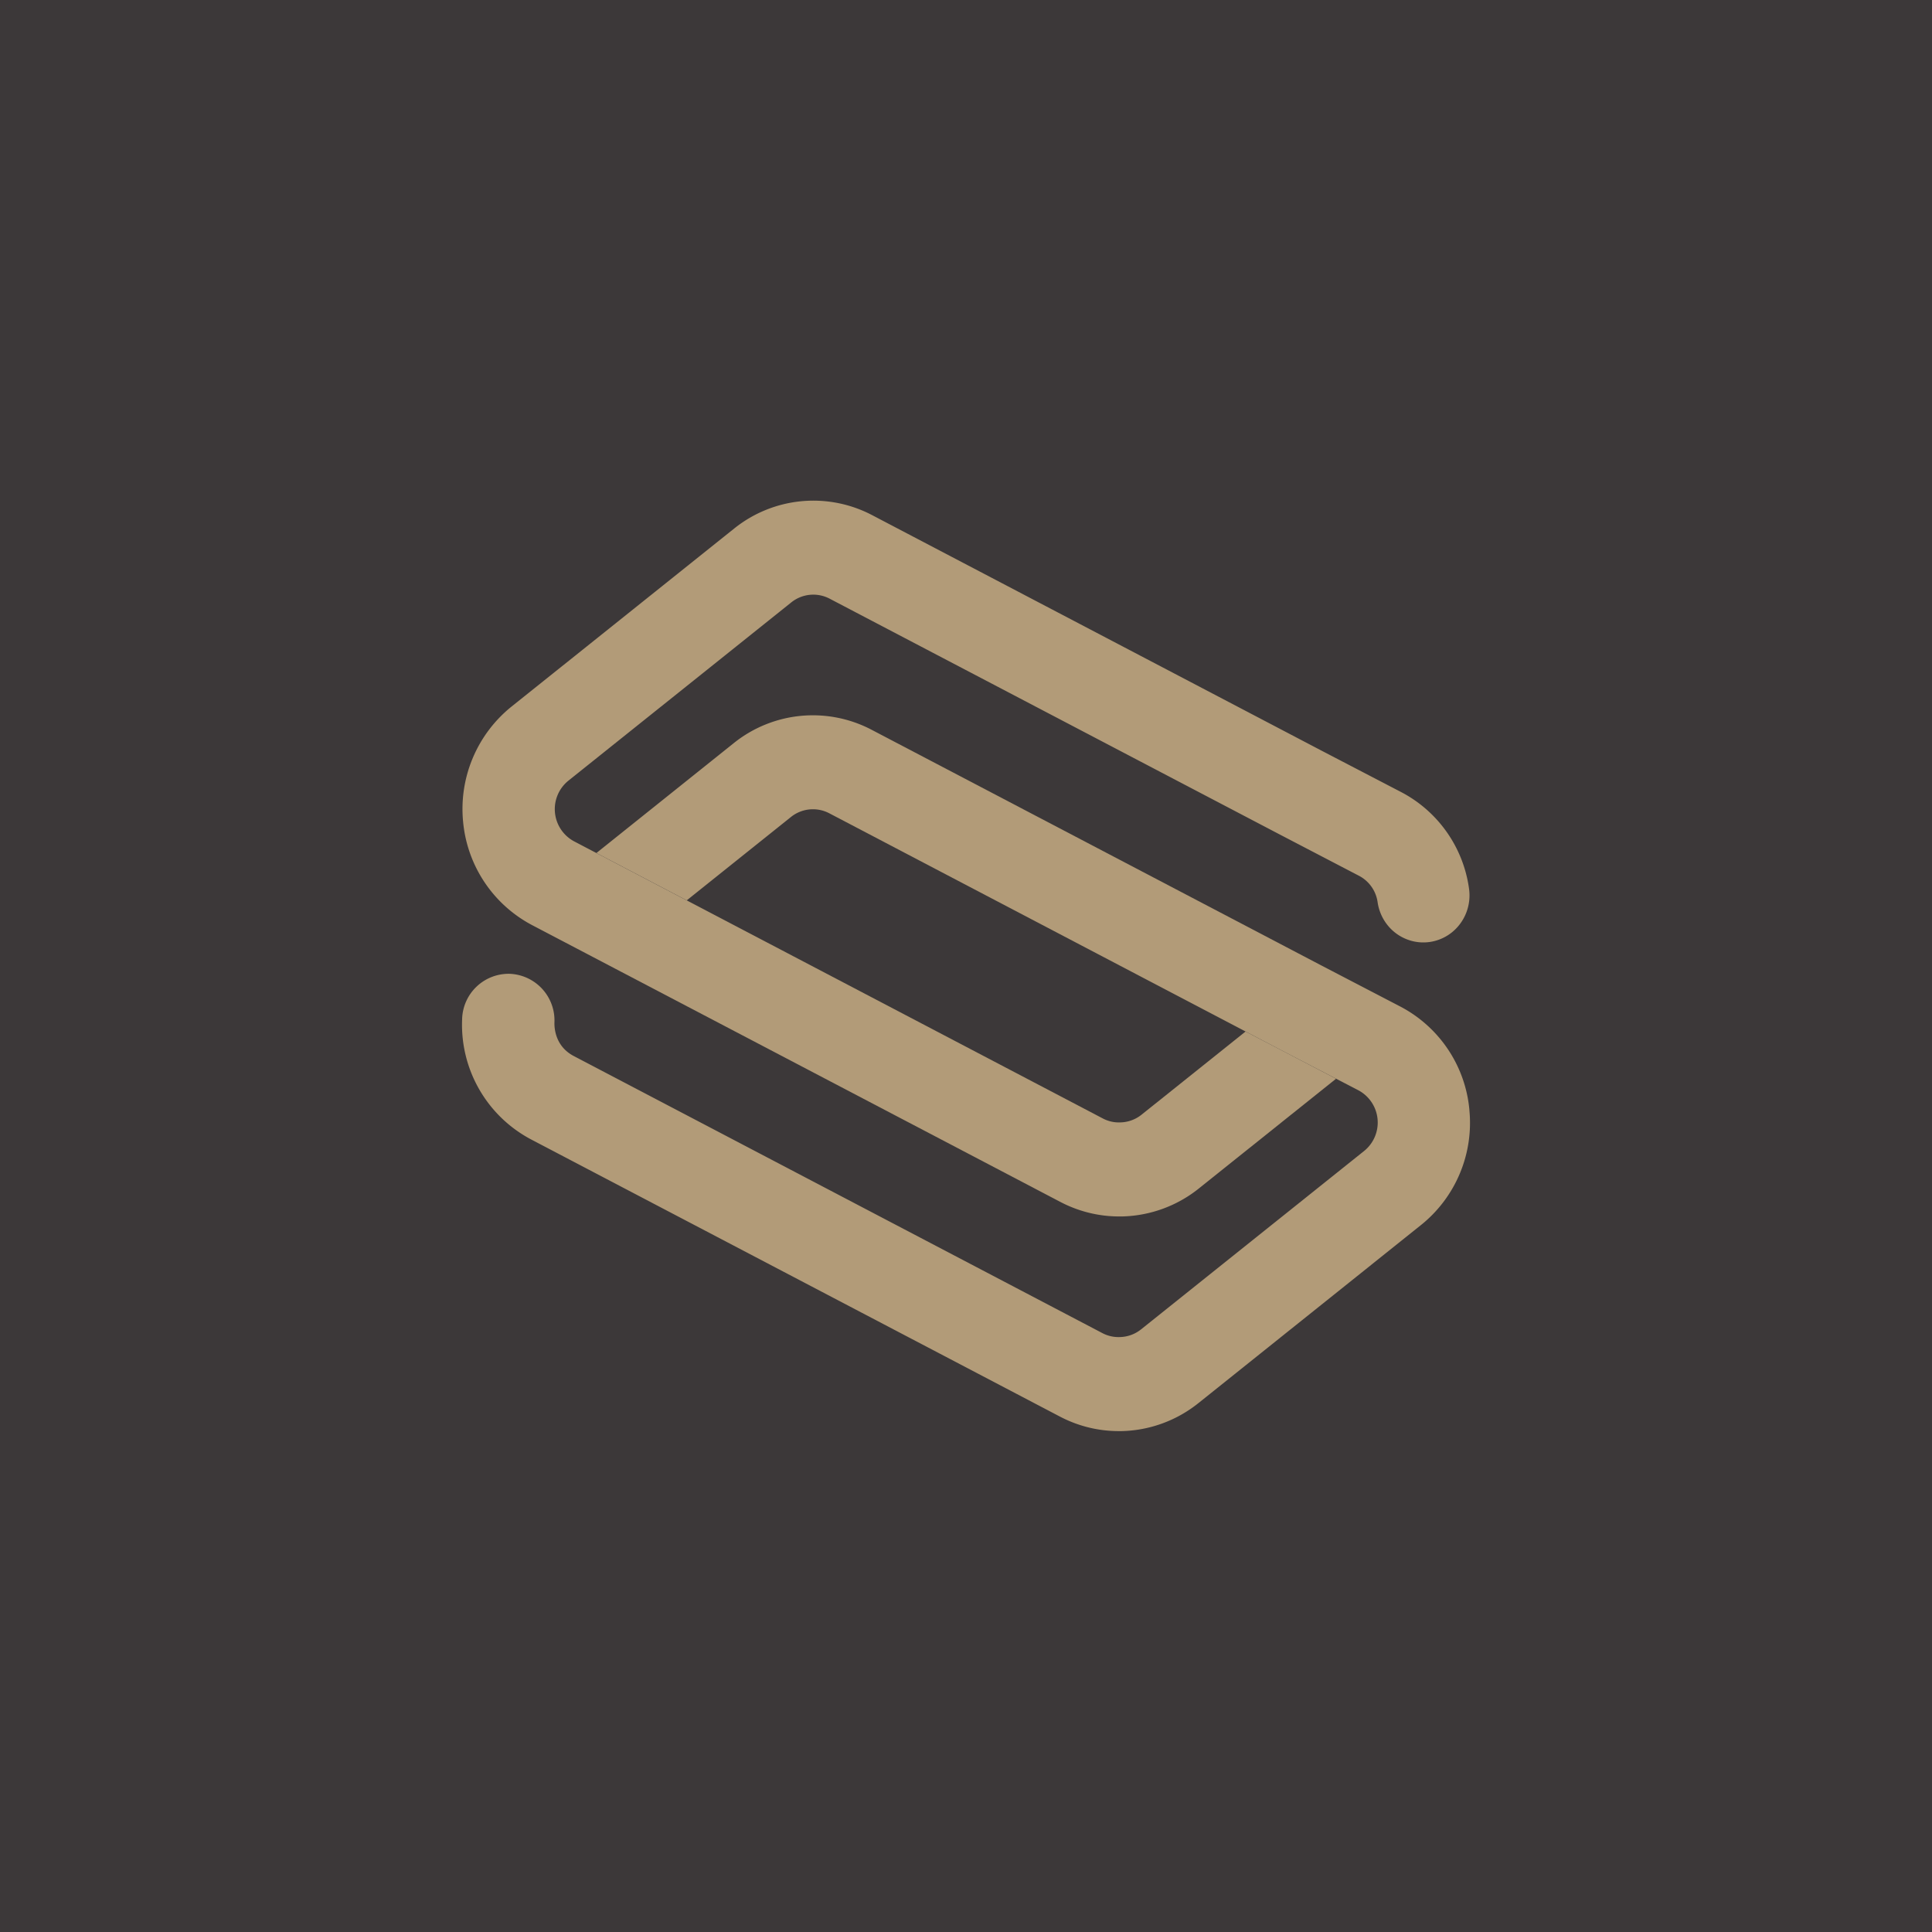 <svg width="46" height="46" viewBox="0 0 46 46" fill="none" xmlns="http://www.w3.org/2000/svg">
    <path fill="#3C3839" d="M0 0h46v46H0z"/>
    <path d="M34.986 26.431a3.091 3.091 0 0 0-1.642-2.464l-1.891-.984-10.705-5.61a3.01 3.01 0 0 0-3.276.319L14.2 20.31l2.151 1.127 2.48-1.984a.837.837 0 0 1 .912-.09l10.707 5.612 1.892.984a.87.87 0 0 1 .136 1.446l-5.308 4.245a.835.835 0 0 1-.514.185.82.82 0 0 1-.41-.095L13.66 25.143c-.442-.232-.463-.67-.459-.8a1.111 1.111 0 0 0-1.062-1.157 1.108 1.108 0 0 0-1.136 1.082 3.088 3.088 0 0 0 1.651 2.866L25.24 33.73c.43.225.906.343 1.39.344h.075a3.033 3.033 0 0 0 1.823-.662l5.307-4.246a3.116 3.116 0 0 0 1.15-2.735z" fill="#B29B78"/>
    <path d="m33.355 18.856-1.891-.984-10.705-5.61a3.01 3.01 0 0 0-3.276.32l-5.307 4.244a3.128 3.128 0 0 0-1.15 2.735 3.104 3.104 0 0 0 1.638 2.463l12.586 6.595c.43.225.907.343 1.39.344h.077a3.033 3.033 0 0 0 1.822-.662l3.272-2.617-2.155-1.124-2.476 1.98a.835.835 0 0 1-.514.184.815.815 0 0 1-.41-.095l-12.585-6.596a.87.87 0 0 1-.137-1.446l5.307-4.245a.837.837 0 0 1 .91-.089l10.71 5.611 1.89.985a.842.842 0 0 1 .45.637c.059.395.32.73.686.875.365.147.78.083 1.087-.166.307-.25.46-.647.402-1.042a3.065 3.065 0 0 0-1.621-2.297z" fill="#B29B78"/>
</svg>

